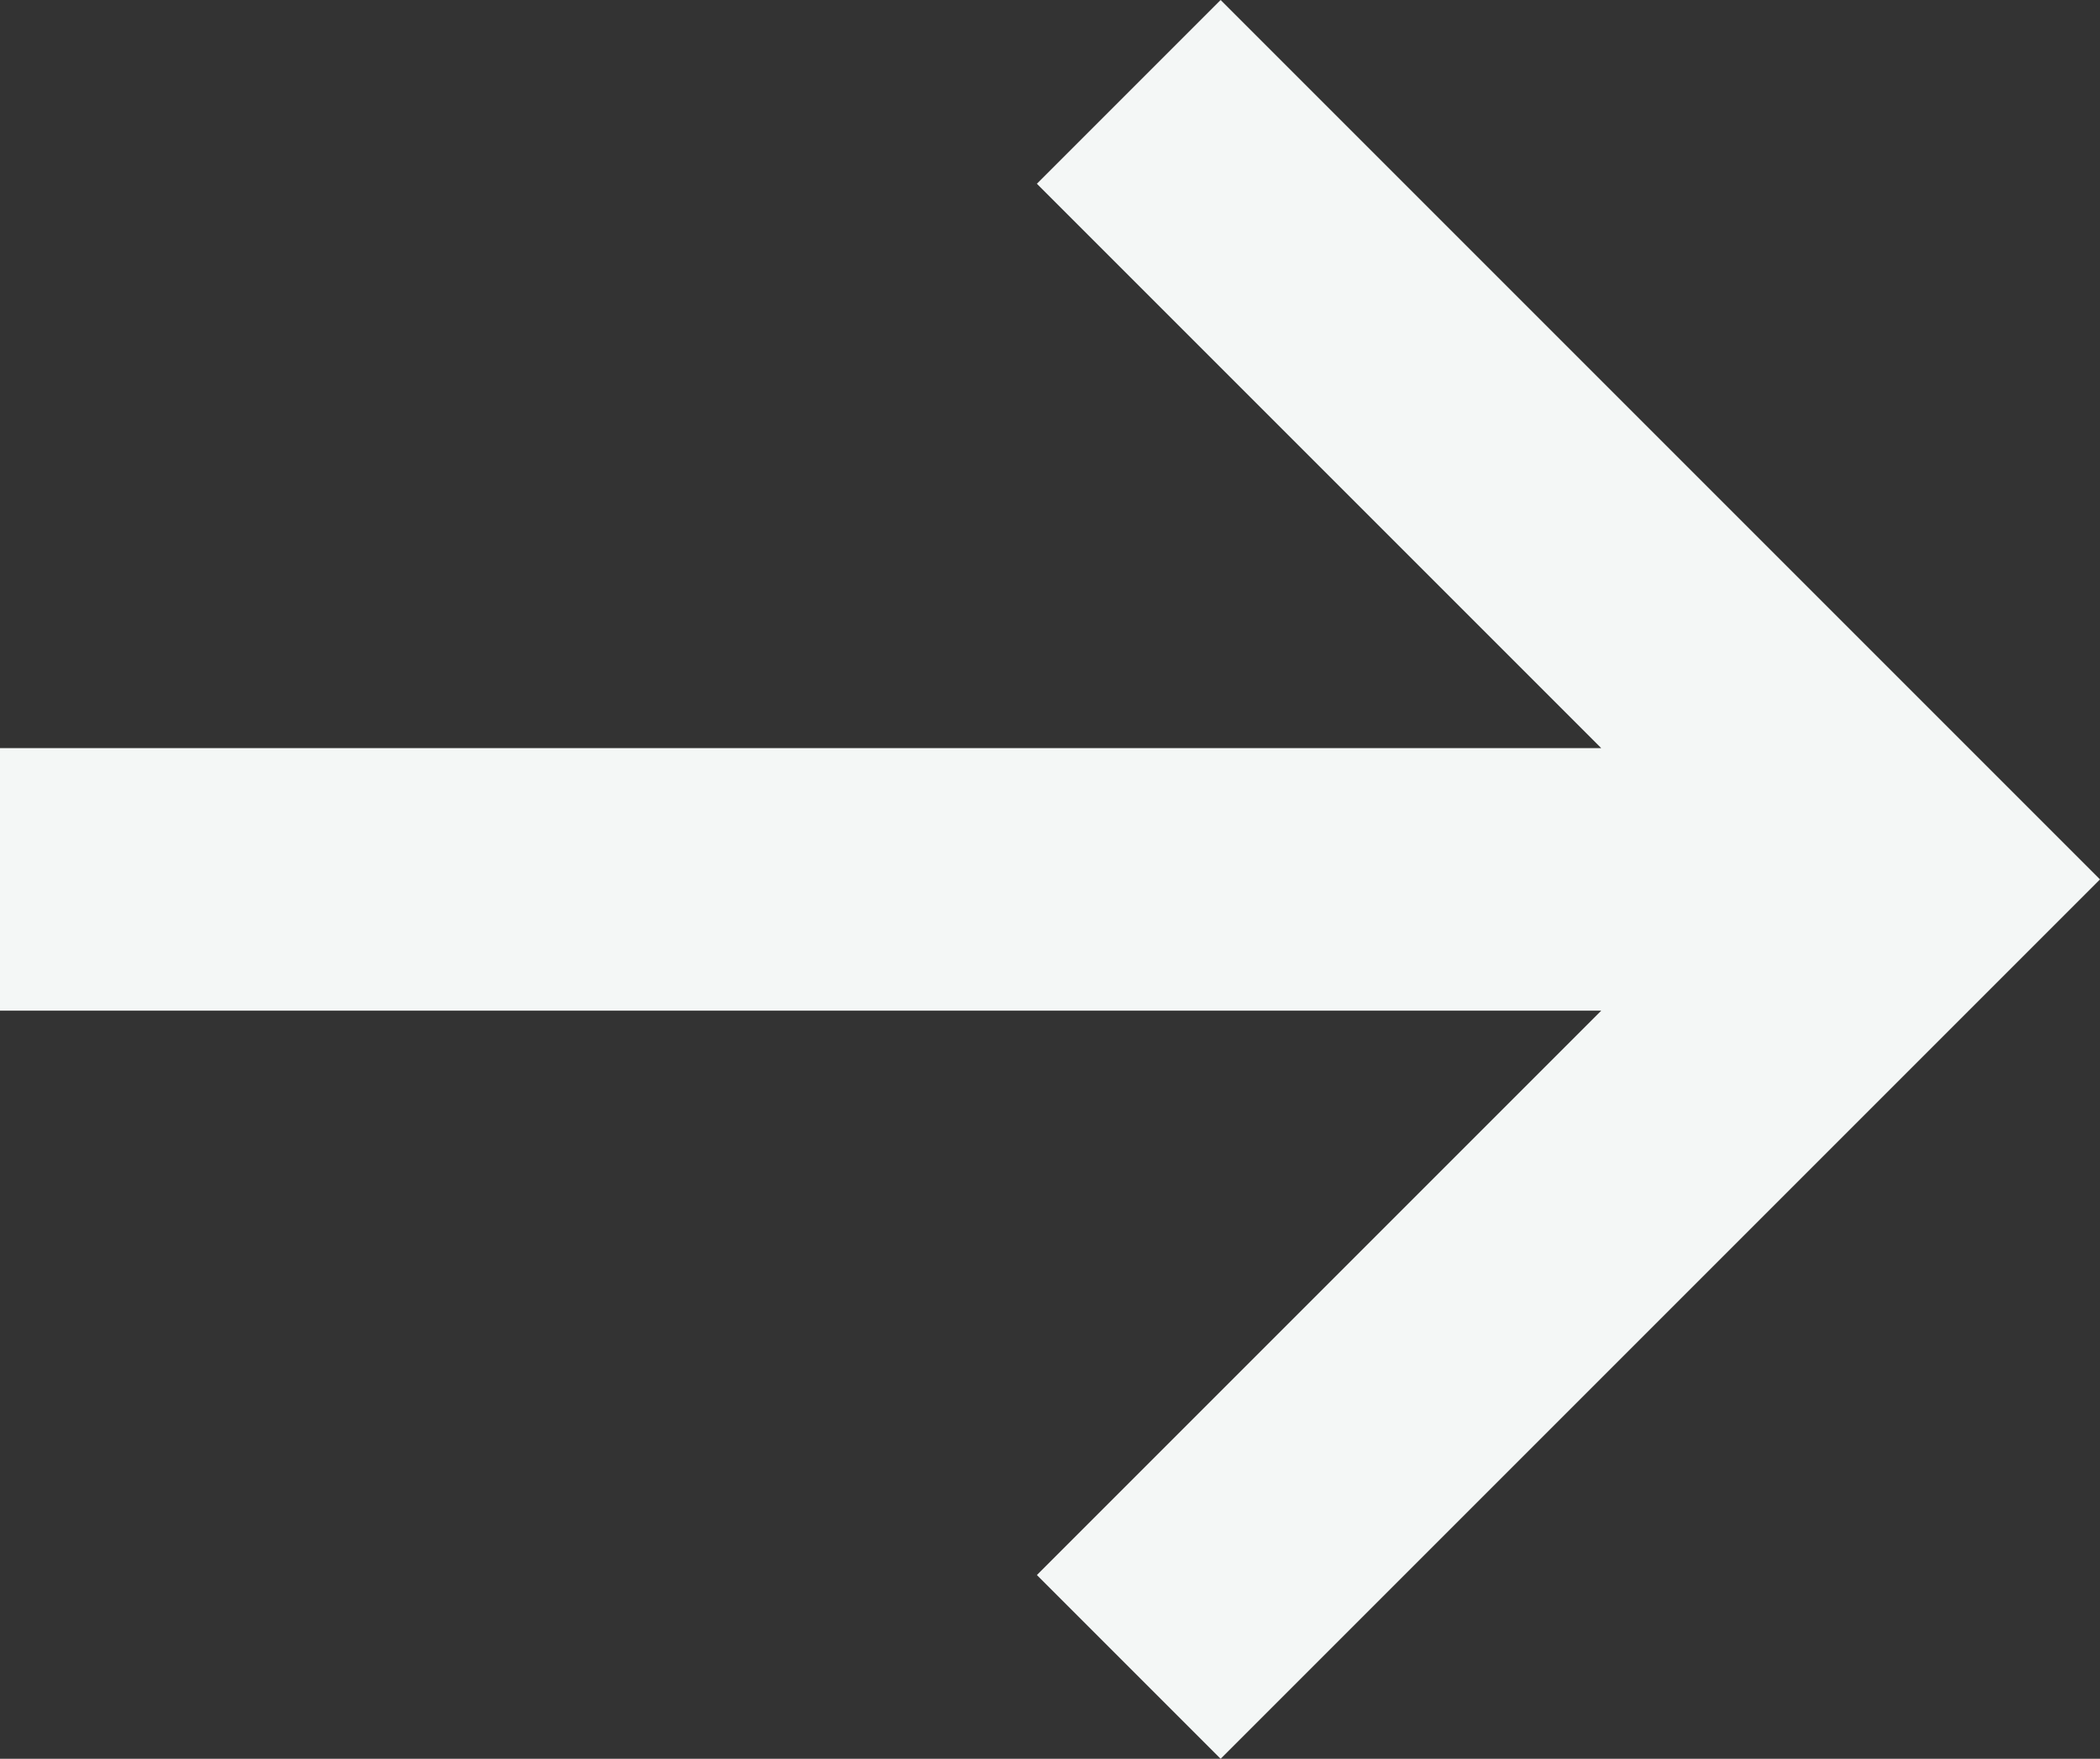 <svg fill="none" xmlns="http://www.w3.org/2000/svg" viewBox="0.5 0.8 16 13.4"><rect x="0.5" y="0.8" width="16" height="13.4" fill="#333333" stroke="none"/> <path d="M9.8 0.8L8.4 2.2L12.7 6.5H0.5V8.5H12.7L8.4 12.8L9.8 14.2L16.5 7.5L9.8 0.8Z" fill="#F4F7F6"></path> </svg>